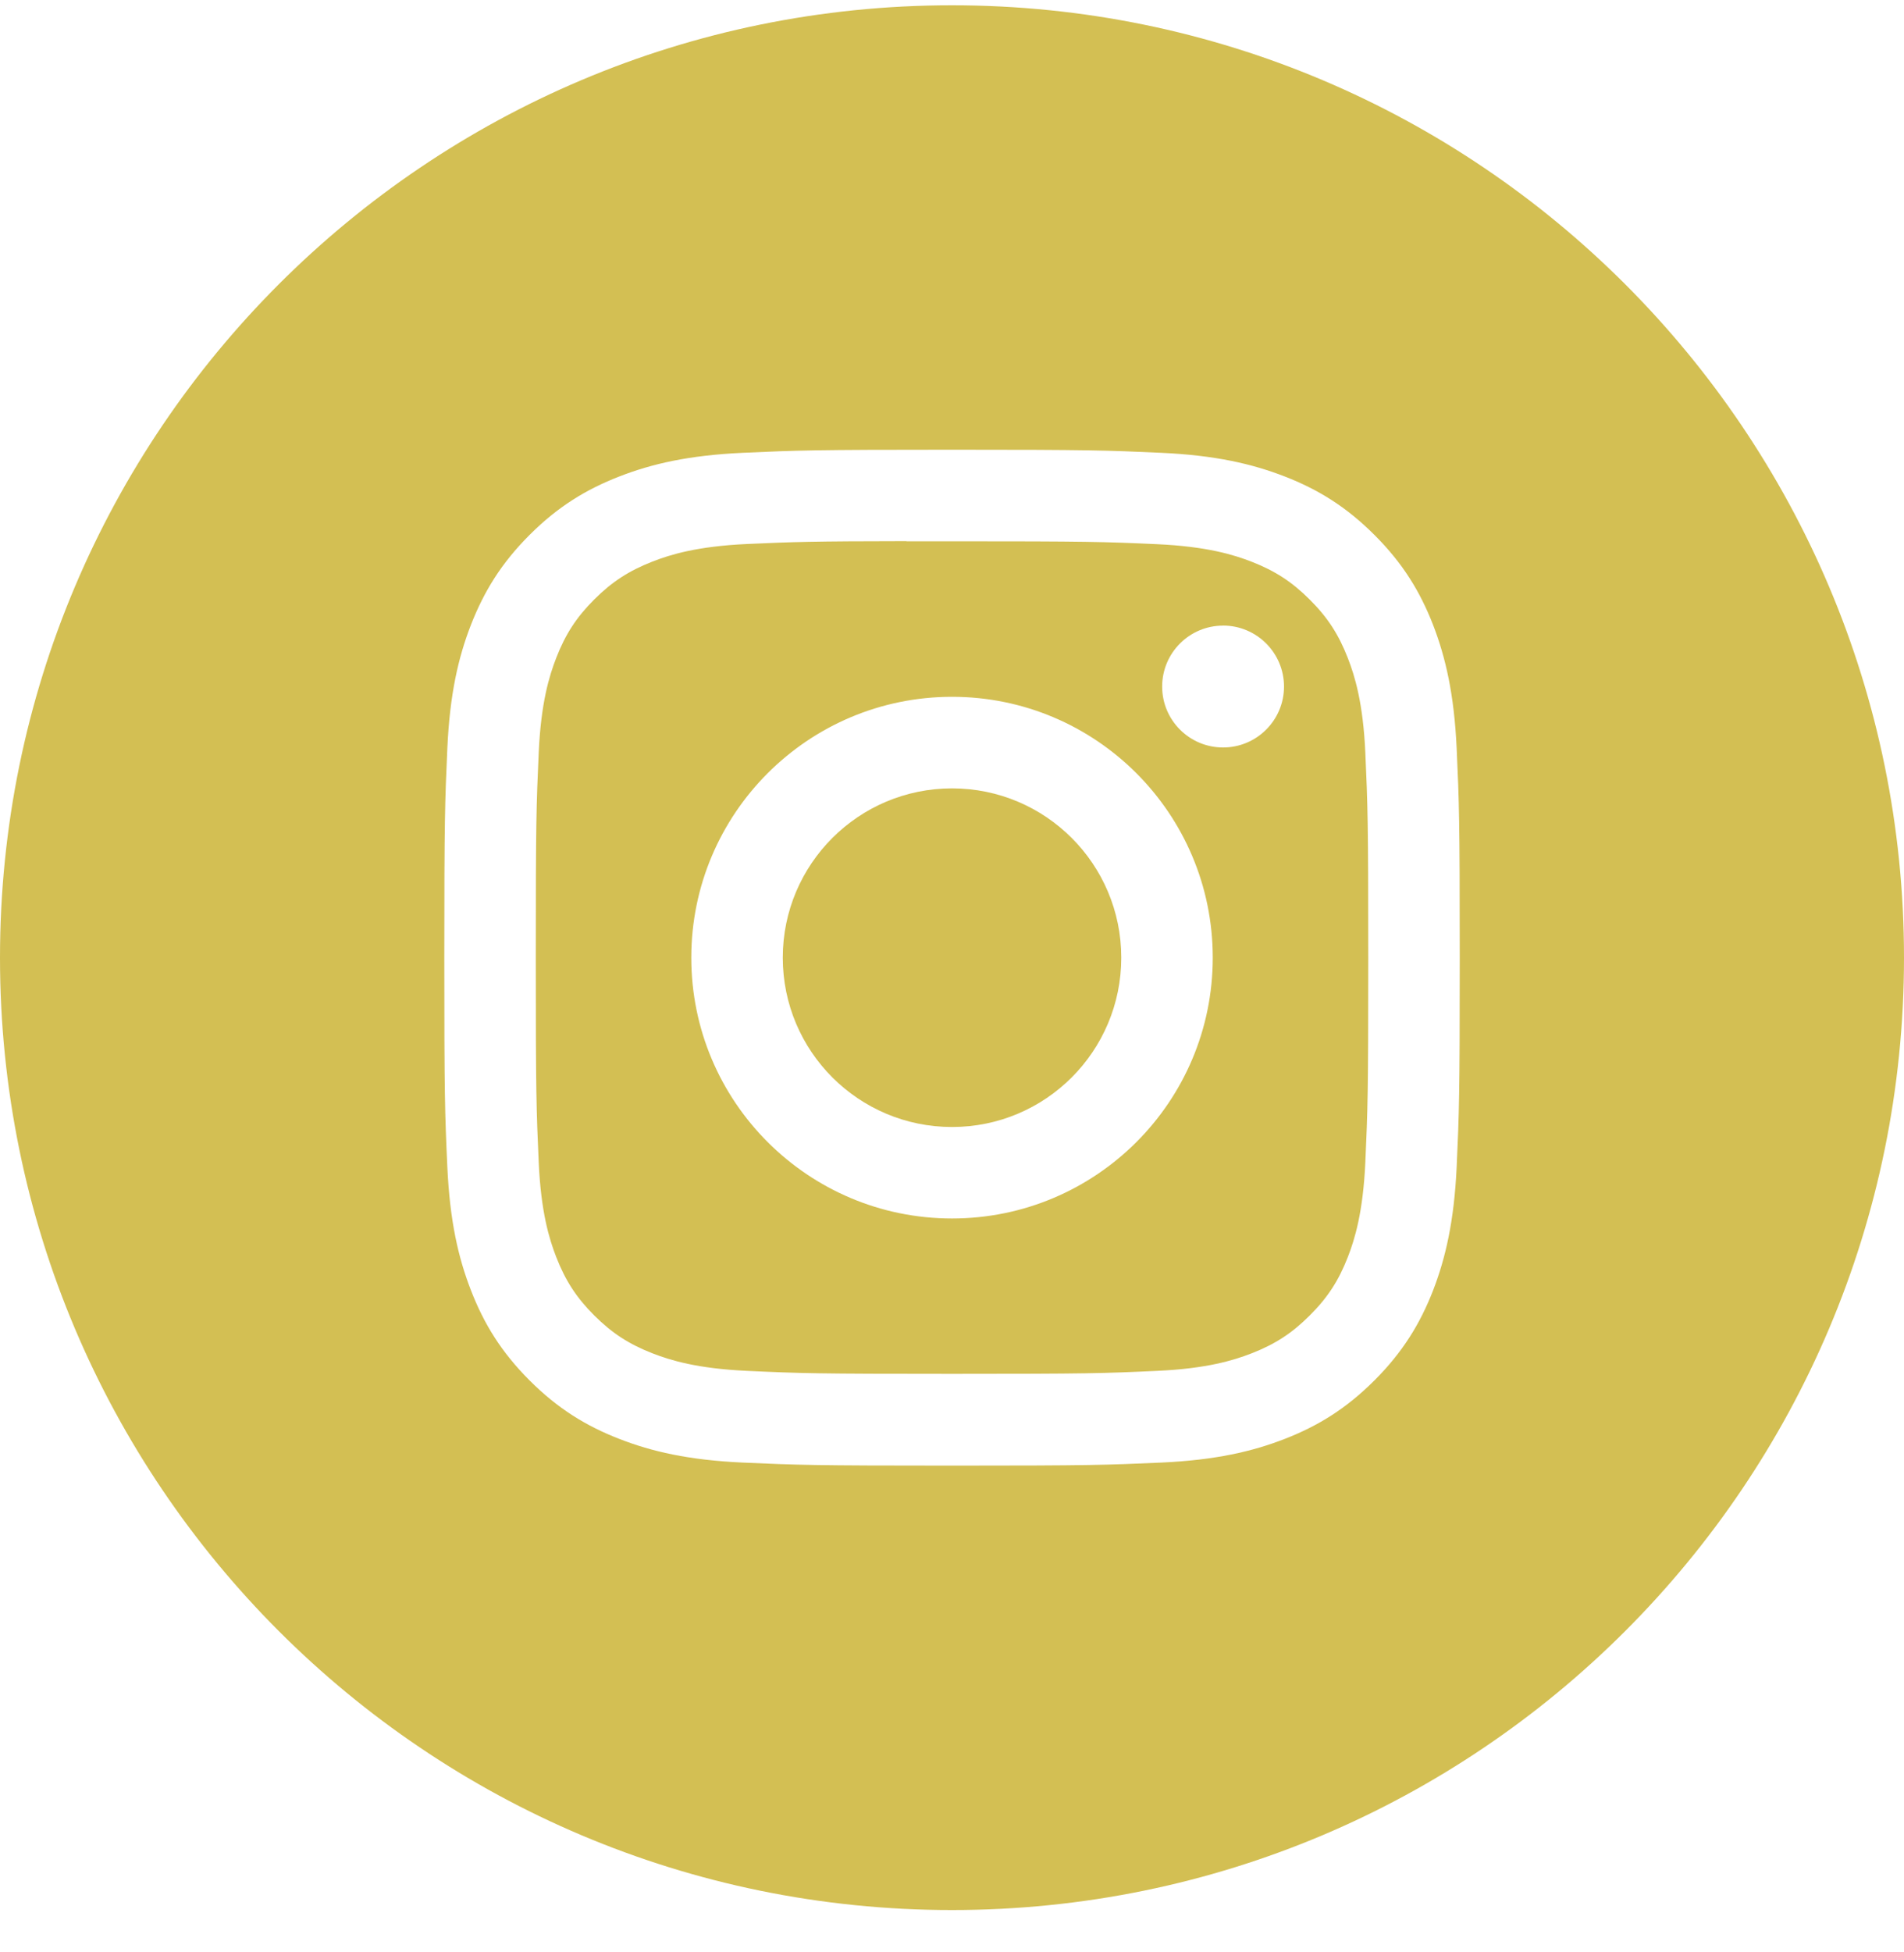 <?xml version="1.0" encoding="UTF-8"?> <svg xmlns="http://www.w3.org/2000/svg" width="40" height="41" viewBox="0 0 40 41" fill="none"> <path fill-rule="evenodd" clip-rule="evenodd" d="M20 0.111C8.954 0.111 0 9.065 0 20.111C0 31.157 8.954 40.111 20 40.111C31.046 40.111 40 31.157 40 20.111C40 9.065 31.046 0.111 20 0.111ZM15.603 9.509C16.741 9.457 17.104 9.444 20.001 9.444H19.998C22.896 9.444 23.258 9.457 24.396 9.509C25.531 9.561 26.307 9.741 26.987 10.005C27.689 10.277 28.282 10.641 28.876 11.235C29.469 11.827 29.834 12.422 30.107 13.124C30.369 13.802 30.549 14.577 30.602 15.713C30.654 16.851 30.667 17.214 30.667 20.111C30.667 23.008 30.654 23.371 30.602 24.509C30.549 25.644 30.369 26.419 30.107 27.098C29.834 27.799 29.469 28.394 28.876 28.987C28.283 29.58 27.689 29.946 26.988 30.218C26.309 30.482 25.533 30.662 24.397 30.714C23.259 30.765 22.897 30.778 20 30.778C17.103 30.778 16.74 30.765 15.602 30.714C14.467 30.662 13.691 30.482 13.013 30.218C12.312 29.946 11.716 29.58 11.124 28.987C10.531 28.394 10.166 27.799 9.894 27.097C9.63 26.419 9.45 25.644 9.398 24.508C9.346 23.371 9.334 23.008 9.334 20.111C9.334 17.214 9.347 16.851 9.398 15.713C9.449 14.578 9.629 13.802 9.893 13.124C10.167 12.422 10.531 11.827 11.124 11.235C11.717 10.641 12.312 10.277 13.014 10.005C13.692 9.741 14.467 9.561 15.603 9.509Z" fill="#D3BF53"></path> <path fill-rule="evenodd" clip-rule="evenodd" d="M19.044 11.367C19.23 11.366 19.43 11.367 19.645 11.367L20.001 11.367C22.849 11.367 23.186 11.377 24.311 11.428C25.351 11.476 25.916 11.649 26.292 11.795C26.789 11.989 27.144 12.22 27.517 12.593C27.891 12.966 28.122 13.322 28.316 13.82C28.462 14.195 28.636 14.76 28.683 15.8C28.734 16.924 28.745 17.262 28.745 20.109C28.745 22.956 28.734 23.293 28.683 24.418C28.635 25.458 28.462 26.022 28.316 26.398C28.122 26.895 27.891 27.25 27.517 27.623C27.144 27.996 26.79 28.227 26.292 28.421C25.916 28.567 25.351 28.741 24.311 28.788C23.187 28.84 22.849 28.851 20.001 28.851C17.153 28.851 16.815 28.84 15.691 28.788C14.651 28.74 14.086 28.567 13.71 28.421C13.212 28.227 12.857 27.996 12.483 27.623C12.11 27.25 11.879 26.895 11.685 26.397C11.539 26.021 11.365 25.457 11.318 24.417C11.267 23.292 11.256 22.955 11.256 20.106C11.256 17.258 11.267 16.922 11.318 15.797C11.365 14.757 11.539 14.193 11.685 13.817C11.878 13.319 12.11 12.963 12.483 12.59C12.857 12.217 13.212 11.986 13.71 11.792C14.086 11.645 14.651 11.472 15.691 11.424C16.675 11.38 17.056 11.366 19.044 11.364V11.367ZM25.695 13.138C24.988 13.138 24.415 13.711 24.415 14.418C24.415 15.124 24.988 15.697 25.695 15.697C26.401 15.697 26.975 15.124 26.975 14.418C26.975 13.711 26.401 13.137 25.695 13.137V13.138ZM14.523 20.111C14.523 17.086 16.976 14.633 20.001 14.633C23.026 14.633 25.478 17.086 25.478 20.111C25.478 23.136 23.026 25.588 20.001 25.588C16.976 25.588 14.523 23.136 14.523 20.111Z" fill="#D3BF53"></path> <path fill-rule="evenodd" clip-rule="evenodd" d="M20.001 16.556C21.965 16.556 23.556 18.148 23.556 20.111C23.556 22.075 21.965 23.667 20.001 23.667C18.037 23.667 16.445 22.075 16.445 20.111C16.445 18.148 18.037 16.556 20.001 16.556V16.556Z" fill="#D3BF53"></path> </svg> 